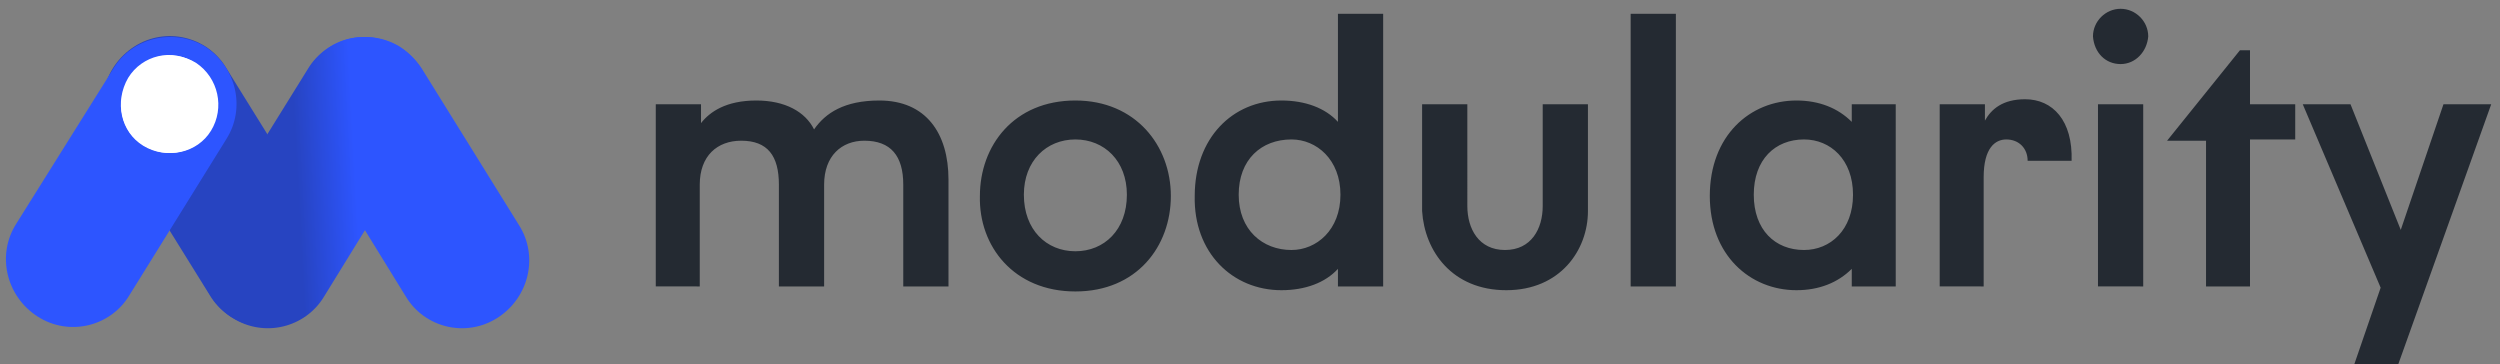 <?xml version="1.0" encoding="utf-8"?>
<!-- Generator: Adobe Illustrator 25.1.0, SVG Export Plug-In . SVG Version: 6.00 Build 0)  -->
<svg version="1.1" id="Layer_1" xmlns="http://www.w3.org/2000/svg" xmlns:xlink="http://www.w3.org/1999/xlink" x="0px" y="0px"
	 viewBox="0 0 199 29" style="enable-background:new 0 0 199 29;" xml:space="preserve">
<rect x="0" y="0" width="199" height="29" fill="#808080" stroke="none"/>
<style type="text/css">
	.st0{fill:#242A32;}
	.st1{fill:#2744C1;}
	.st2{fill:#FFFFFF;}
	.st3{fill:#2D55FF;}
	.st4{fill:url(#SVGID_1_);}
</style>
<path class="st0" d="M55.7,22.8v-8.1c0-2.3,1.4-3.5,3.3-3.5c2.1,0,3,1.2,3,3.5v8.1h3.6v-8.1c0-2.3,1.4-3.5,3.2-3.5
	c2.1,0,3.1,1.2,3.1,3.5v8.1h3.6v-8.5c0-3.7-1.8-6.3-5.5-6.3c-2.8,0-4.3,1-5.2,2.3c-0.7-1.4-2.3-2.3-4.6-2.3c-2.4,0-3.7,0.9-4.4,1.8
	V8.3h-3.6v14.5H55.7z M85.6,23.2c4.9,0,7.6-3.6,7.6-7.6c0-4-2.8-7.6-7.6-7.6c-4.9,0-7.6,3.6-7.6,7.6C77.9,19.6,80.7,23.2,85.6,23.2z
	 M85.6,20c-2.3,0-4.1-1.7-4.1-4.5c0-2.7,1.8-4.4,4.1-4.4c2.3,0,4.1,1.7,4.1,4.4C89.7,18.3,87.9,20,85.6,20z M102,23.1
	c1.9,0,3.5-0.6,4.5-1.7v1.4h3.6V1.1h-3.6v8.6c-1-1.1-2.6-1.7-4.5-1.7c-3.9,0-6.9,3-6.9,7.6C95,20.1,98.1,23.1,102,23.1z M102.8,19.9
	c-2.3,0-4.2-1.6-4.2-4.4c0-2.8,1.8-4.4,4.2-4.4c2,0,3.9,1.6,3.9,4.4C106.7,18.3,104.8,19.9,102.8,19.9z M119.9,23.1
	c4.3,0,6.5-3.2,6.5-6.3V8.3h-3.6v8.1c0,1.8-0.9,3.5-3,3.5c-2.1,0-3-1.7-3-3.5V8.3h-3.6v8.5C113.4,20,115.6,23.1,119.9,23.1z
	 M133.4,22.8V1.1h-3.6v21.7H133.4z M143,23.1c1.8,0,3.3-0.6,4.4-1.7v1.4h3.5V8.3h-3.5v1.4c-1.1-1.1-2.6-1.7-4.4-1.7
	c-3.7,0-6.9,2.8-6.9,7.6C136.1,20.3,139.3,23.1,143,23.1z M143.6,19.9c-2.3,0-4-1.6-4-4.4c0-2.8,1.7-4.4,4-4.4
	c2.1,0,3.9,1.6,3.9,4.4C147.5,18.3,145.7,19.9,143.6,19.9z M157.9,22.8v-8.7c0-2.3,0.9-3,1.8-3c1,0,1.7,0.7,1.7,1.7h3.5
	c0.1-3.2-1.5-4.9-3.7-4.9c-1.8,0-2.7,0.8-3.2,1.7V8.3h-3.6v14.5H157.9z M168.8,5.1c1.2,0,2.1-1,2.2-2.2c0-1.2-1-2.2-2.2-2.2
	c-1.2,0-2.2,1-2.2,2.2C166.7,4.2,167.6,5.1,168.8,5.1z M170.6,22.8V8.3h-3.6v14.5H170.6z M179.1,22.8V11.1h3.6V8.3h-3.6V4h-0.8
	l-5.8,7.2h3.1v11.6H179.1z M190.9,29l7.4-20.7h-3.8l-3.4,10l-4-10h-3.8l6.2,14.6l-2.1,6.1H190.9z"/>
<path class="st1" d="M9,11.1c-1.6-2.5-0.8-5.8,1.7-7.4c2.5-1.6,5.8-0.8,7.3,1.7l7.7,12.4c1.6,2.5,0.8,5.8-1.7,7.4
	c-2.5,1.6-5.8,0.8-7.3-1.7L9,11.1z"/>
<path class="st2" d="M15.6,11.6c-1.8,1.1-4.2,0.6-5.3-1.2C9.1,8.5,9.7,6.1,11.5,5c1.8-1.1,4.2-0.6,5.3,1.2
	C18,8.1,17.4,10.5,15.6,11.6z"/>
<path class="st2" d="M15.6,11.6c-1.8,1.1-4.2,0.6-5.3-1.2C9.1,8.5,9.7,6.1,11.5,5c1.8-1.1,4.2-0.6,5.3,1.2
	C18,8.1,17.4,10.5,15.6,11.6z"/>
<path class="st3" d="M18,11.1c1.6-2.5,0.8-5.8-1.7-7.4C13.8,2.2,10.5,3,9,5.5L1.3,17.8c-1.6,2.5-0.8,5.8,1.7,7.4
	c2.5,1.6,5.8,0.8,7.3-1.7L18,11.1z"/>
<path class="st2" d="M11.5,11.6c1.8,1.1,4.2,0.6,5.3-1.2c1.1-1.8,0.6-4.2-1.2-5.4c-1.8-1.1-4.2-0.6-5.3,1.2
	C9.1,8.1,9.6,10.5,11.5,11.6z"/>
<path class="st3" d="M24.6,11.1c-1.6-2.5-0.8-5.8,1.7-7.4C28.7,2.2,32,3,33.6,5.5l7.7,12.4c1.6,2.5,0.8,5.8-1.7,7.4
	c-2.5,1.6-5.8,0.8-7.3-1.7L24.6,11.1z"/>
<path class="st2" d="M31.1,11.6c-1.8,1.1-4.2,0.6-5.3-1.2C24.7,8.5,25.2,6.1,27,5c1.8-1.1,4.2-0.6,5.3,1.2
	C33.5,8.1,32.9,10.5,31.1,11.6z"/>
<path class="st2" d="M31.1,11.6c-1.8,1.1-4.2,0.6-5.3-1.2C24.7,8.5,25.2,6.1,27,5c1.8-1.1,4.2-0.6,5.3,1.2
	C33.5,8.1,32.9,10.5,31.1,11.6z"/>
<linearGradient id="SVGID_1_" gradientUnits="userSpaceOnUse" x1="345.177" y1="-158.072" x2="349.831" y2="-157.823" gradientTransform="matrix(1 0 0 -1 -321.5 -143.5)">
	<stop  offset="0" style="stop-color:#2744C1"/>
	<stop  offset="1" style="stop-color:#2D55FF"/>
</linearGradient>
<path class="st4" d="M33.5,11.1c1.6-2.5,0.8-5.8-1.7-7.4C29.3,2.2,26,3,24.5,5.5l-7.7,12.4c-1.6,2.5-0.8,5.8,1.7,7.4
	c2.5,1.6,5.8,0.8,7.3-1.7L33.5,11.1z"/>
<path class="st2" d="M11.4,11.6c1.8,1.1,4.2,0.6,5.3-1.2c1.1-1.8,0.6-4.2-1.2-5.4s-4.2-0.6-5.3,1.2C9.1,8.1,9.6,10.5,11.4,11.6z"/>
</svg>
